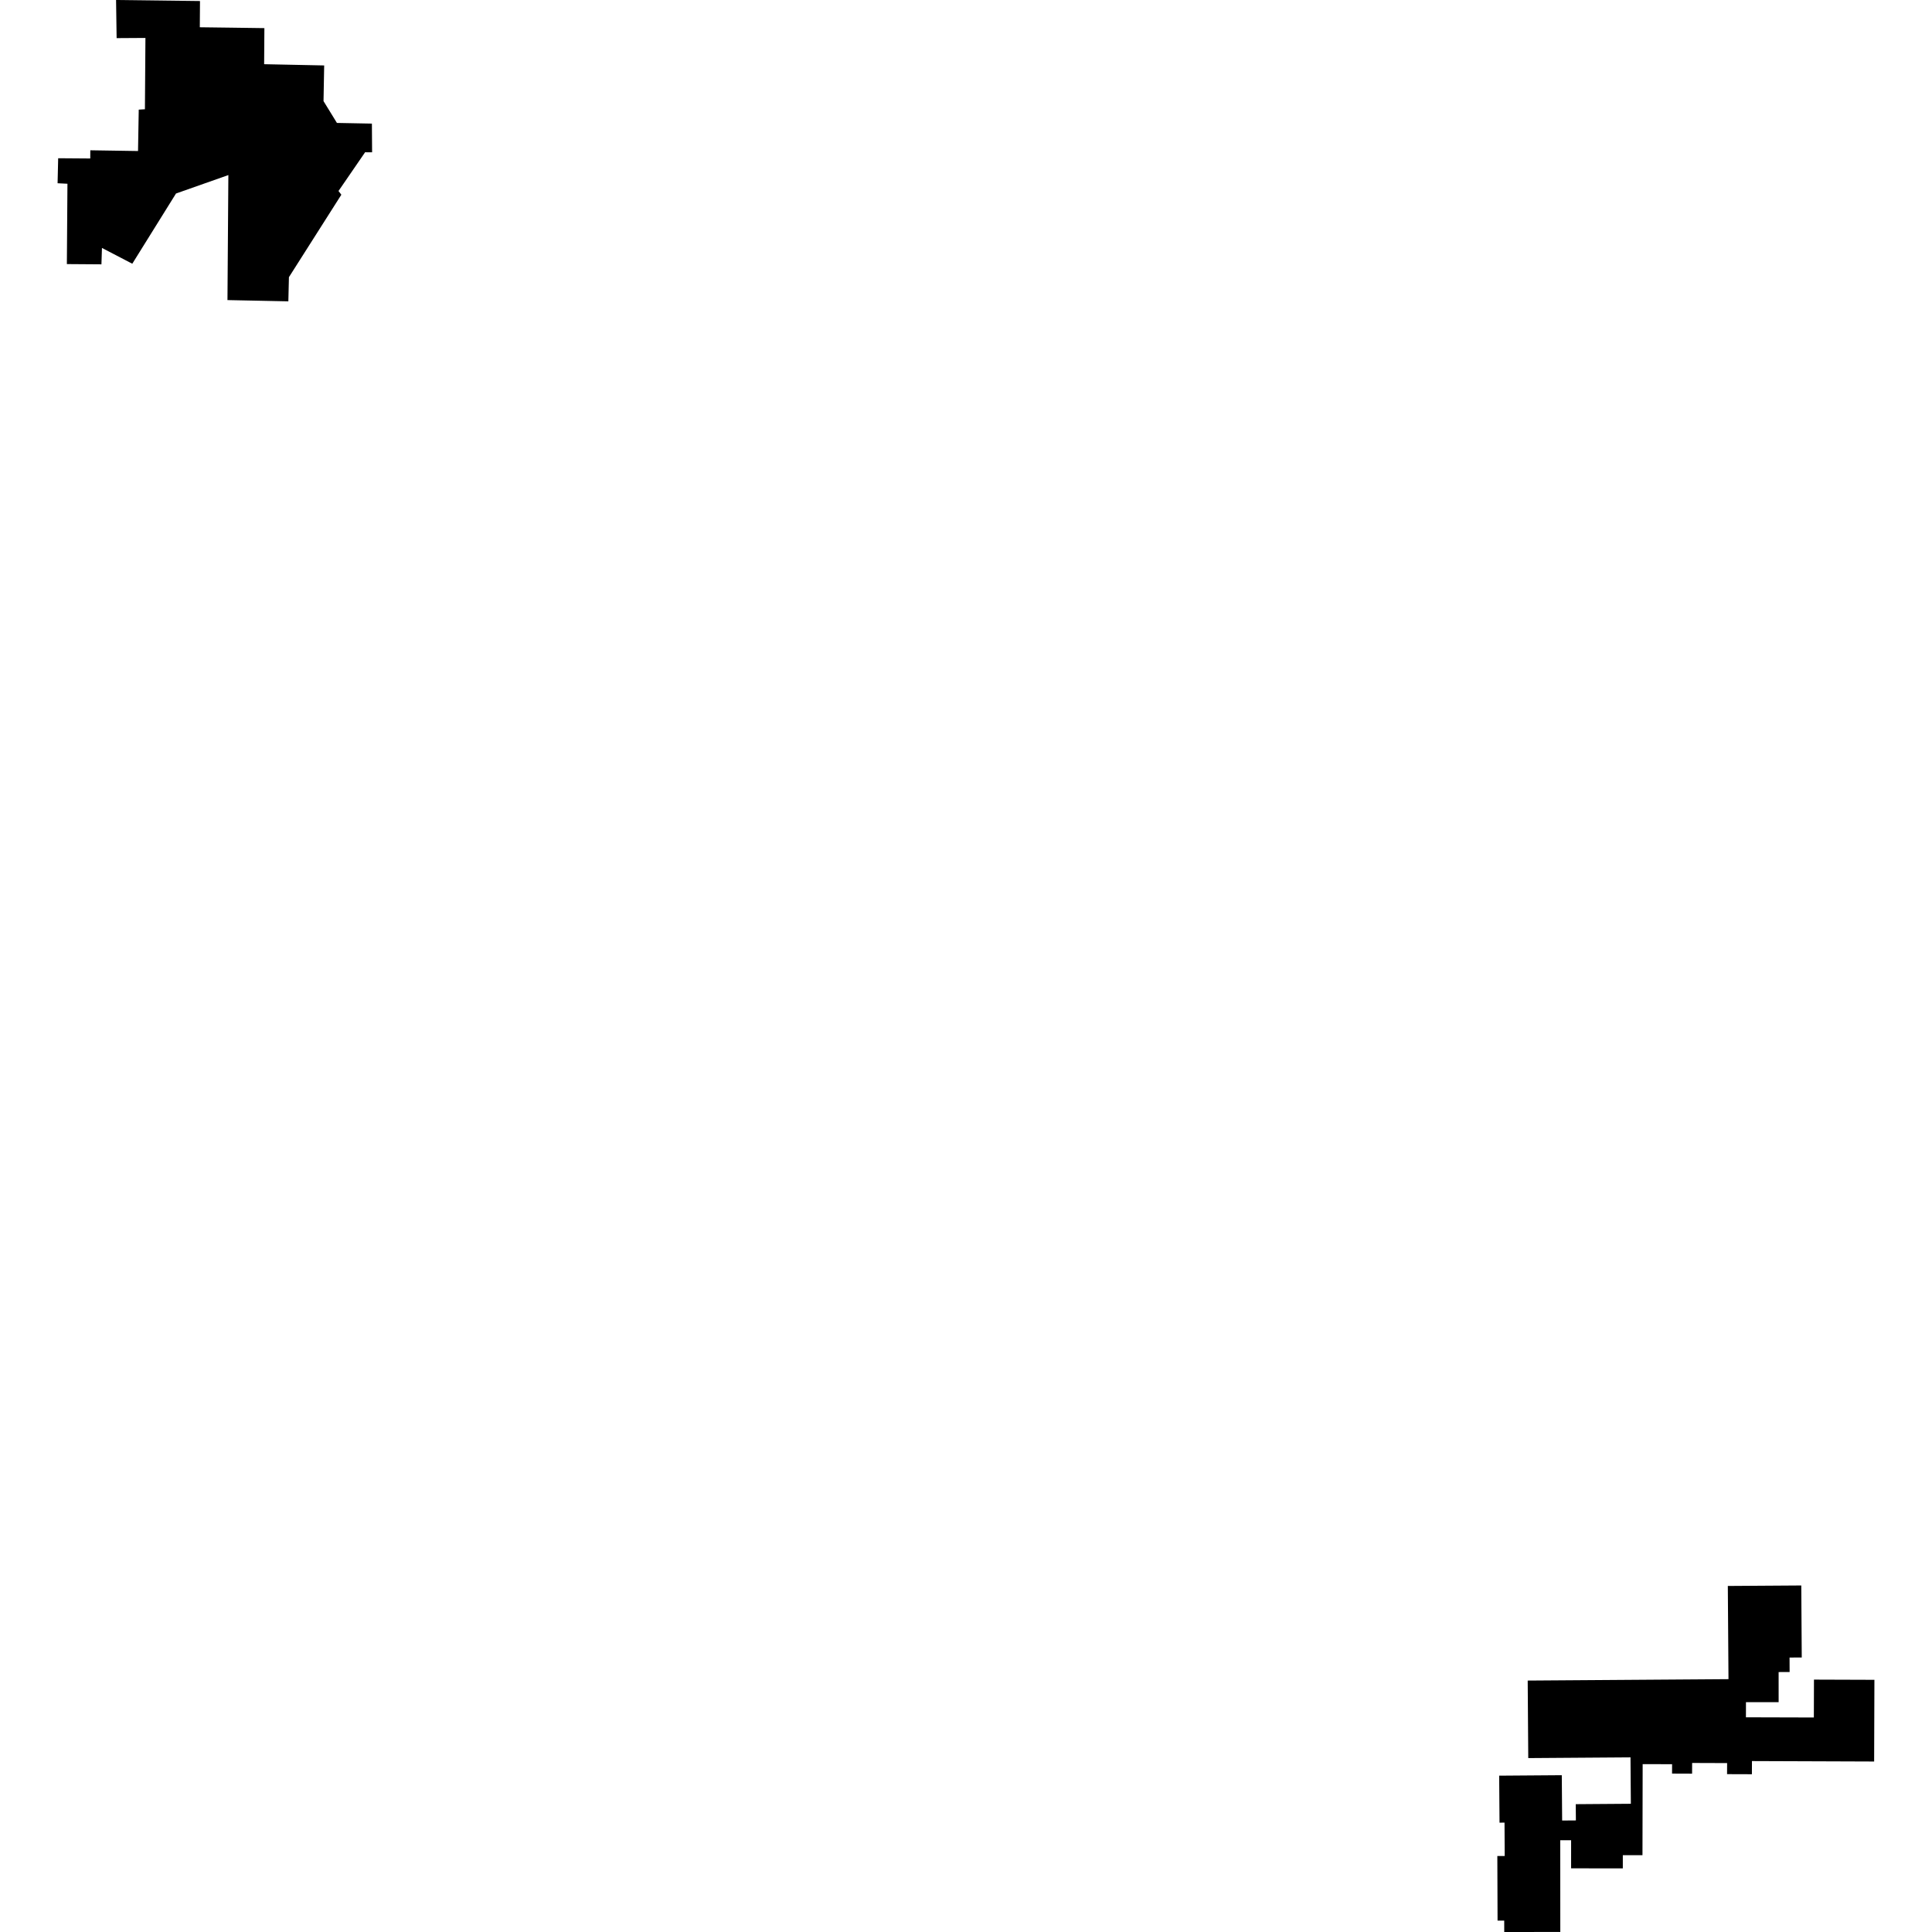 <?xml version="1.0" encoding="utf-8" standalone="no"?>
<!DOCTYPE svg PUBLIC "-//W3C//DTD SVG 1.1//EN"
  "http://www.w3.org/Graphics/SVG/1.1/DTD/svg11.dtd">
<!-- Created with matplotlib (https://matplotlib.org/) -->
<svg height="288pt" version="1.1" viewBox="0 0 288 288" width="288pt" xmlns="http://www.w3.org/2000/svg" xmlns:xlink="http://www.w3.org/1999/xlink">
 <defs>
  <style type="text/css">
*{stroke-linecap:butt;stroke-linejoin:round;}
  </style>
 </defs>
 <g id="figure_1">
  <g id="patch_1">
   <path d="M 0 288 
L 288 288 
L 288 0 
L 0 0 
z
" style="fill:none;opacity:0;"/>
  </g>
  <g id="axes_1">
   <g id="PatchCollection_1">
    <path clip-path="url(#pf8a122ecd1)" d="M 55.438 18.425 
L 55.468 22.704 
L 54.426 22.697 
L 50.46 28.472 
L 50.885 29.025 
L 43.07 41.317 
L 42.984 44.92 
L 37.545 44.808 
L 33.908 44.734 
L 34.042 26.096 
L 26.235 28.848 
L 19.72 39.313 
L 15.199 36.96 
L 15.121 39.404 
L 9.968 39.367 
L 10.044 28.794 
L 10.054 27.39 
L 8.584 27.317 
L 8.671 23.589 
L 13.453 23.624 
L 13.462 22.403 
L 20.576 22.513 
L 20.676 16.695 
L 20.681 16.343 
L 21.603 16.287 
L 21.679 5.656 
L 17.385 5.683 
L 17.302 -0 
L 29.813 0.152 
L 29.785 4.064 
L 34.318 4.122 
L 39.412 4.192 
L 39.374 9.57 
L 48.325 9.755 
L 48.227 15.074 
L 49.156 16.584 
L 50.226 18.326 
L 55.438 18.425 
"/>
    <path clip-path="url(#pf8a122ecd1)" d="M 257.564 236.416 
L 268.513 236.343 
L 268.584 247.079 
L 266.766 247.088 
L 266.775 249.248 
L 265.136 249.251 
L 265.138 253.742 
L 260.268 253.737 
L 260.267 254.73 
L 260.263 255.995 
L 270.388 256.023 
L 270.405 250.377 
L 279.416 250.407 
L 279.375 262.586 
L 261.16 262.52 
L 261.154 264.482 
L 257.45 264.47 
L 257.457 262.82 
L 252.243 262.802 
L 252.237 264.397 
L 249.251 264.386 
L 249.255 262.986 
L 244.869 262.977 
L 244.841 276.553 
L 241.912 276.547 
L 241.912 278.516 
L 234.202 278.509 
L 234.203 274.318 
L 232.58 274.318 
L 232.591 287.993 
L 224.235 288 
L 224.232 286.306 
L 223.239 286.306 
L 223.205 276.671 
L 224.303 276.668 
L 224.277 271.696 
L 223.531 271.702 
L 223.479 264.695 
L 232.814 264.626 
L 232.866 271.383 
L 234.915 271.368 
L 234.895 268.945 
L 243.109 268.886 
L 243.083 265.604 
L 243.056 261.967 
L 227.815 262.075 
L 227.732 250.519 
L 257.663 250.309 
L 257.564 236.416 
"/>
   </g>
  </g>
 </g>
 <defs>
  <clipPath id="pf8a122ecd1">
   <rect height="288" width="270.832" x="8.584" y="0"/>
  </clipPath>
 </defs>
</svg>

